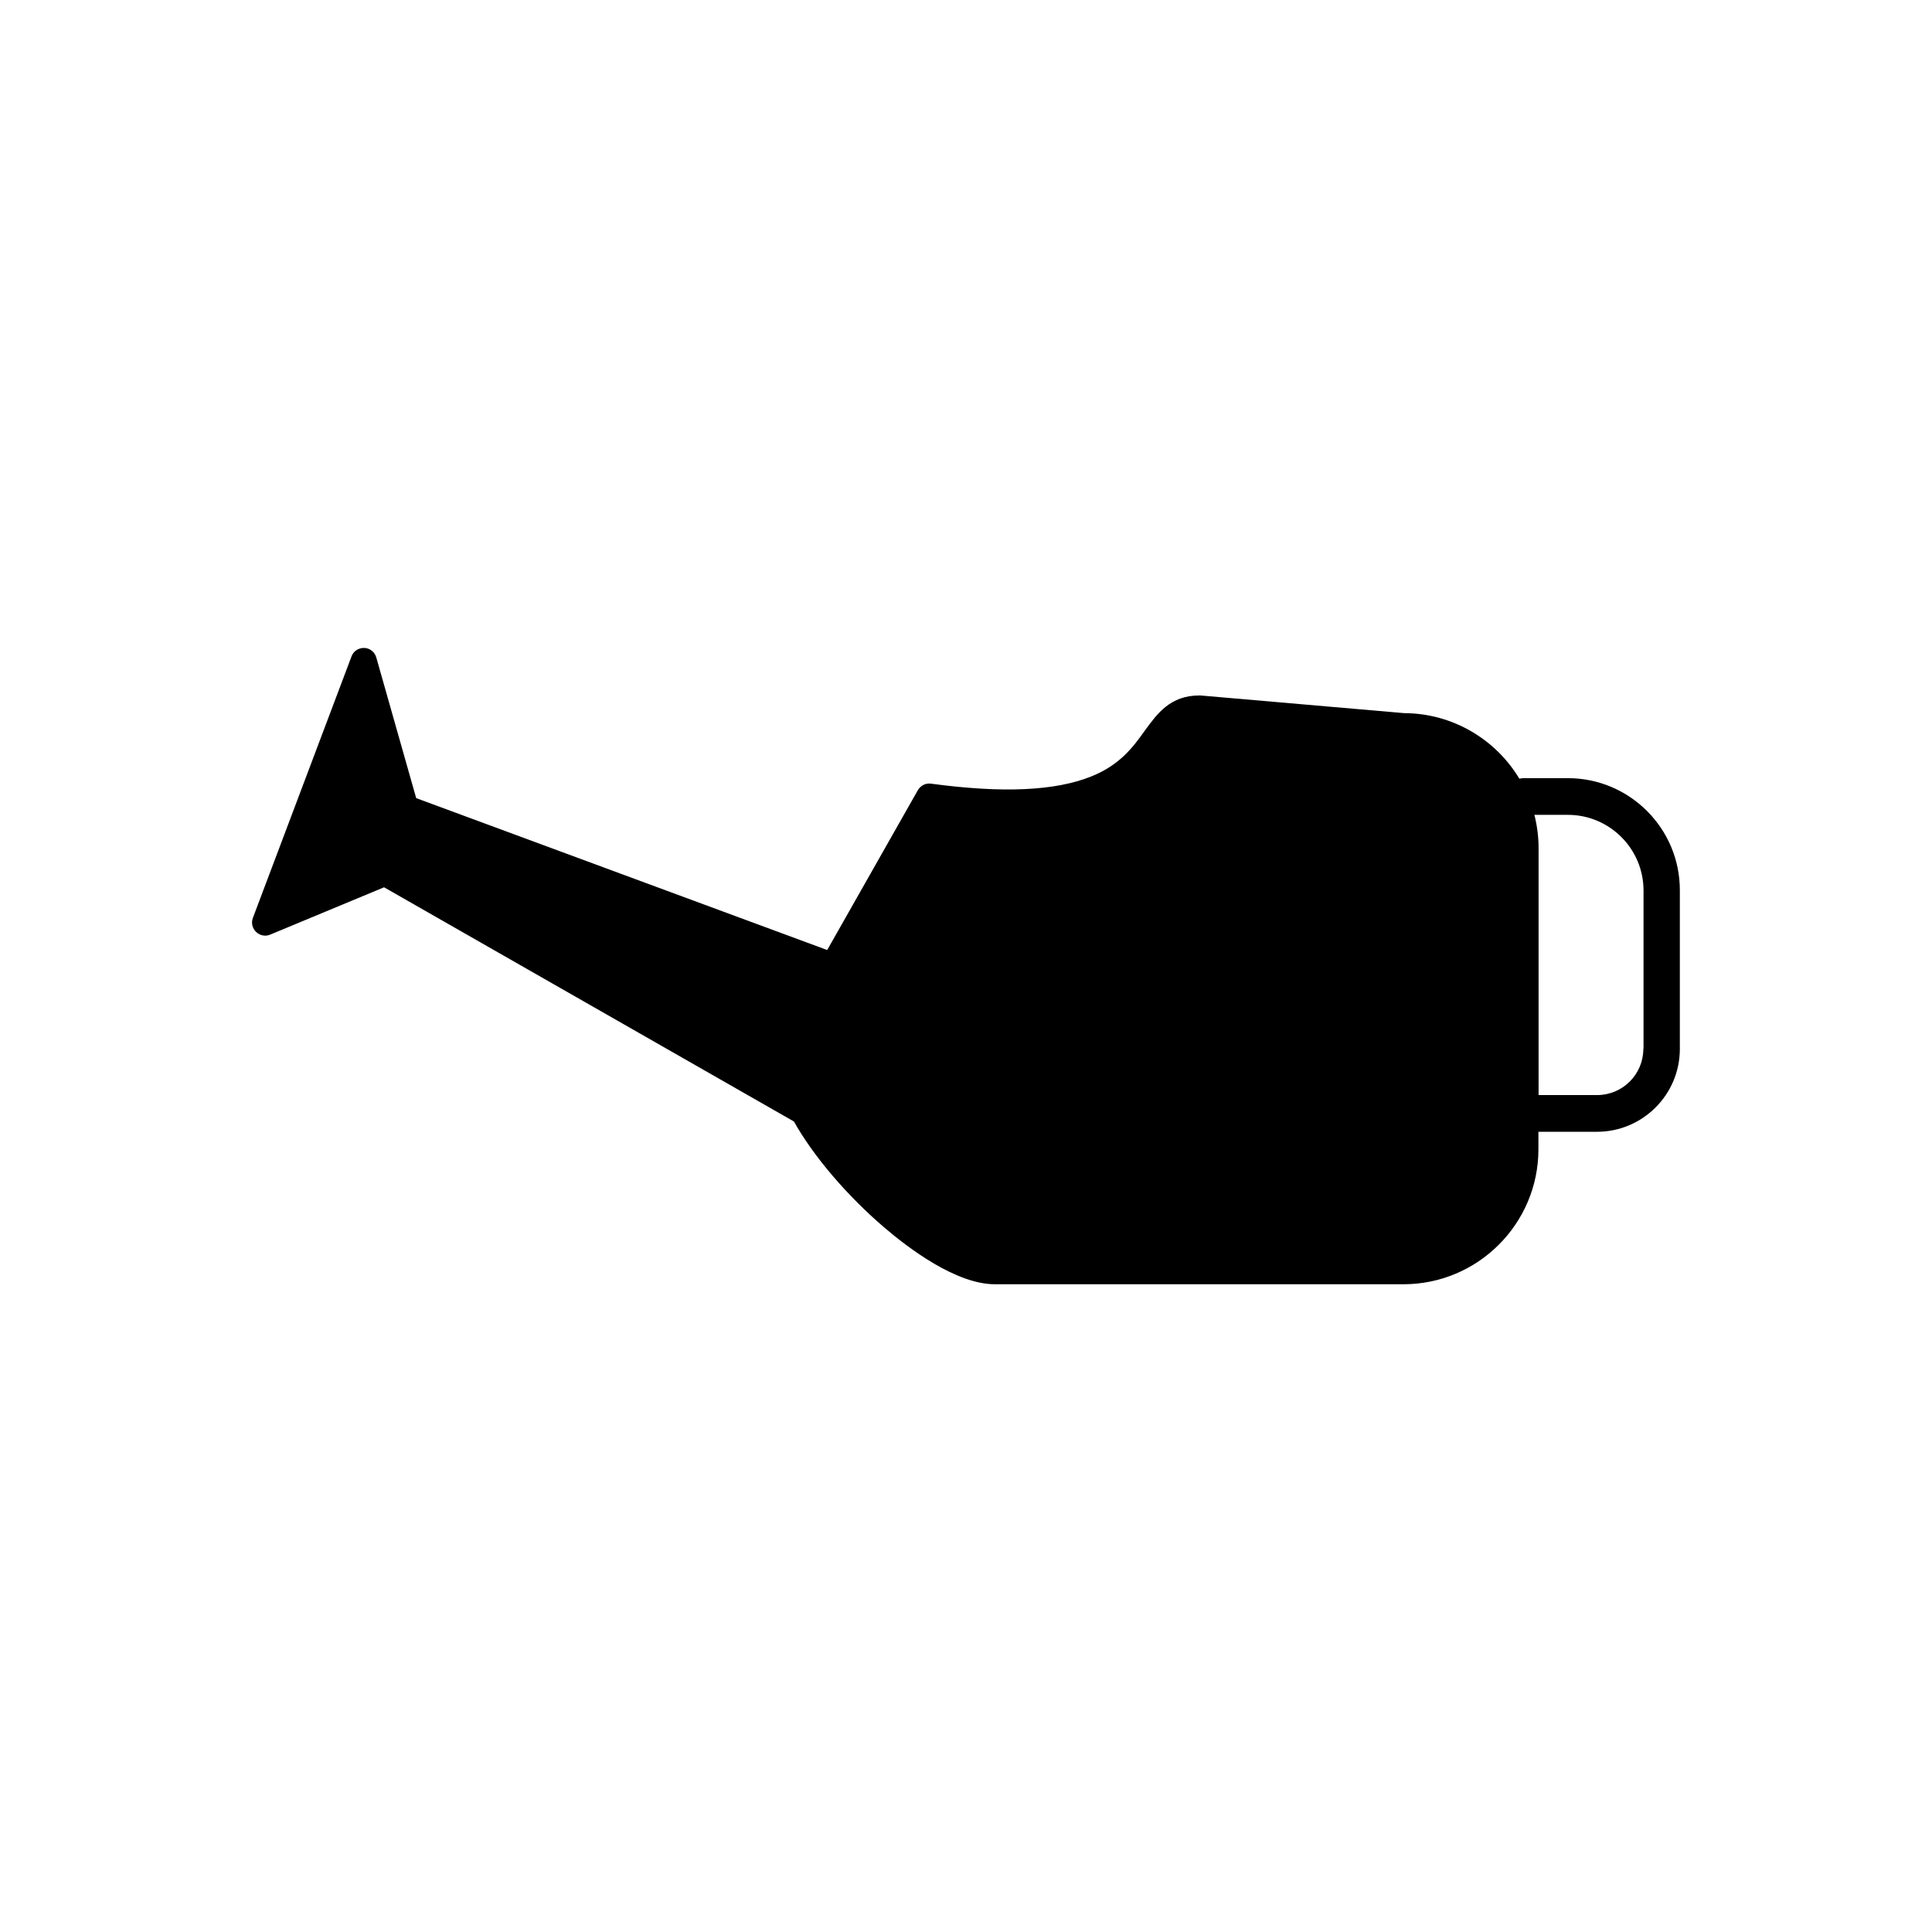 <?xml version="1.0" encoding="UTF-8"?>
<!-- Uploaded to: SVG Repo, www.svgrepo.com, Generator: SVG Repo Mixer Tools -->
<svg fill="#000000" width="800px" height="800px" version="1.1" viewBox="144 144 512 512" xmlns="http://www.w3.org/2000/svg">
 <path d="m559.5 350.22h-11.738c-0.402 0-0.754 0.051-1.109 0.152-6.246-10.379-17.582-17.332-30.531-17.383l-54.008-4.684h-0.301c-7.656 0-11.133 4.785-14.461 9.371-3.023 4.231-6.5 9.02-14.156 12.09-9.523 3.828-23.375 4.484-42.473 1.914-1.41-0.203-2.769 0.504-3.477 1.715l-24.031 42.371-108.92-40.254-10.578-37.281c-0.402-1.461-1.715-2.469-3.176-2.519-1.512-0.051-2.871 0.855-3.375 2.215l-26.148 69.324c-0.504 1.309-0.152 2.769 0.855 3.727s2.469 1.258 3.727 0.707l30.18-12.543 108.62 62.07c5.141 9.168 14.055 19.648 24.031 28.164 6.551 5.594 19.043 14.965 29.223 14.965h108.27c19.699 0 35.77-16.02 35.77-35.77v-4.637h15.516c12.09 0 21.965-9.824 21.965-21.965v-41.969c0.055-16.43-13.297-29.781-29.672-29.781zm20 71.742c0 6.75-5.492 12.242-12.242 12.242h-15.516v-65.445c0-3.023-0.402-5.996-1.109-8.816h8.867c11.035 0 20.051 8.969 20.051 20.051v41.969z"/>
</svg>